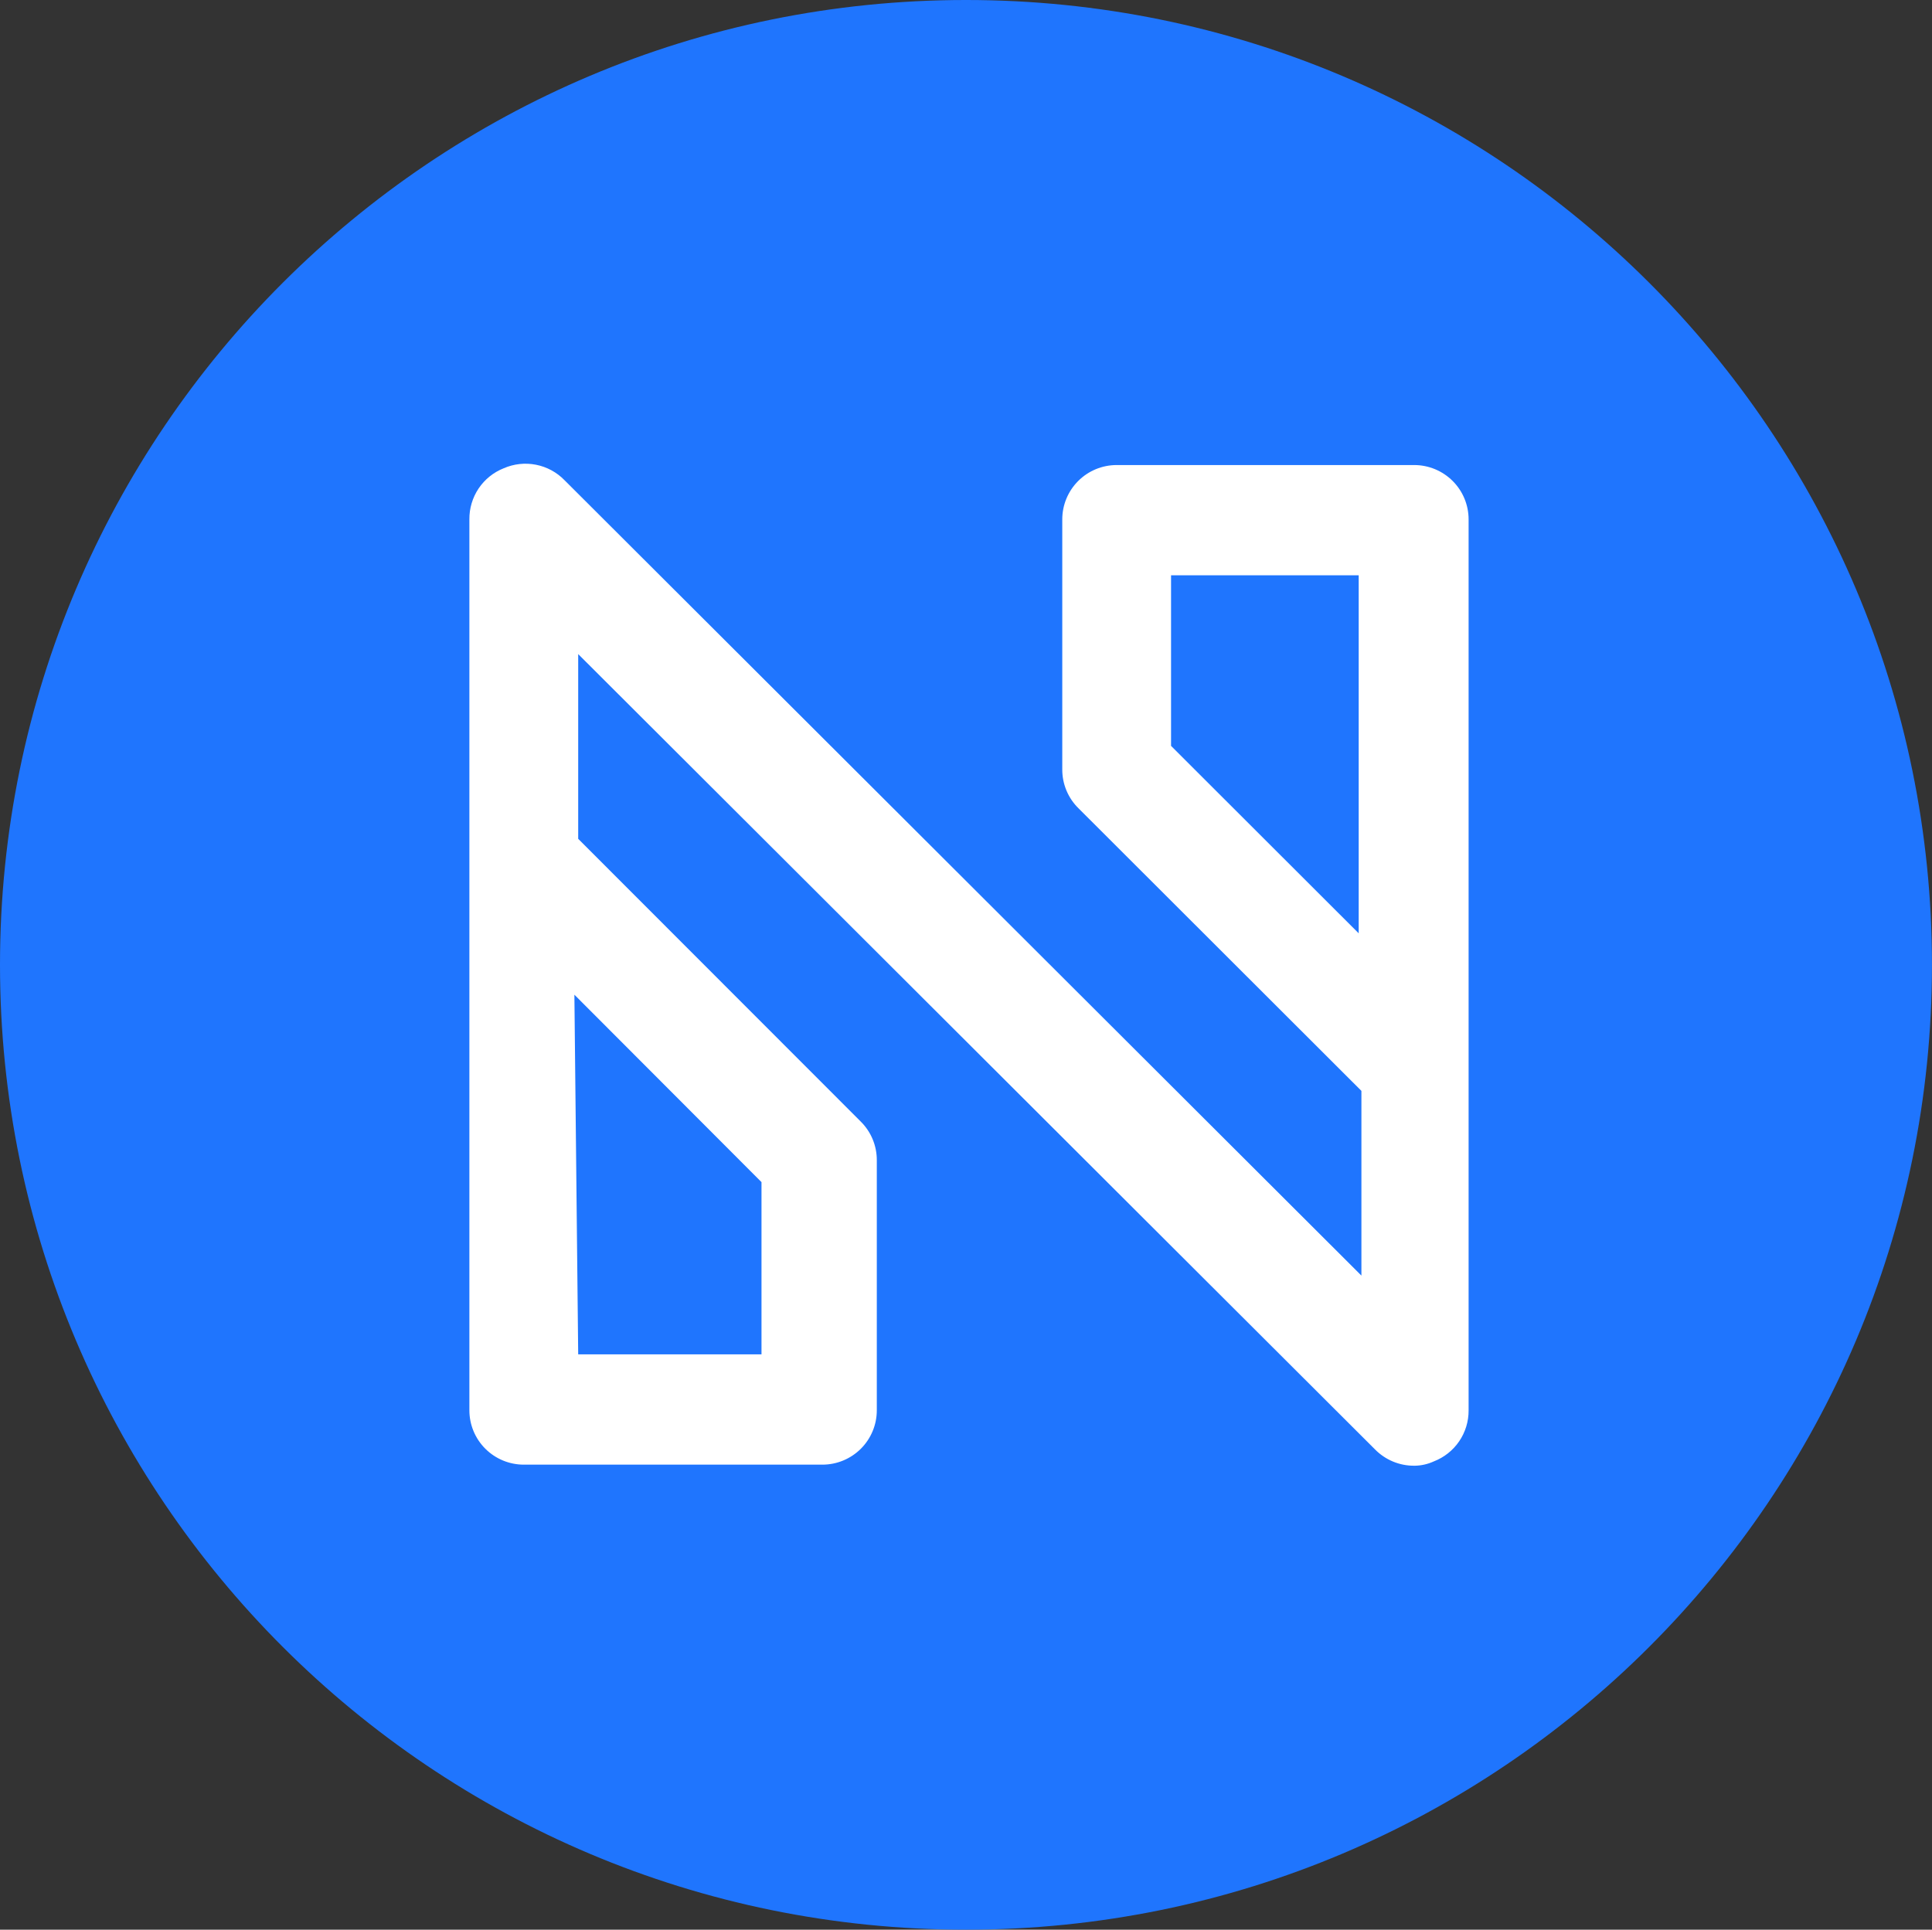 <svg width="69.067" height="69" version="1.1" viewBox="0 0 69.067 69" xmlns="http://www.w3.org/2000/svg">
 <rect x="0" y="0" width="69.067" height="69" fill="#333333" stroke="none"/>
 <path d="m34.533 69c19.072 0 34.533-15.446 34.533-34.5s-15.461-34.5-34.533-34.5c-19.072 0-34.533 15.446-34.533 34.5s15.461 34.5 34.533 34.5z" fill="#1f75fe"/>
 <path d="m50.556 52.41c-0.261 0.002-0.519-0.049-0.759-0.149s-0.458-0.247-0.641-0.433l-28.486-28.439v6.605l10.092 10.101c0.186 0.182 0.334 0.4 0.434 0.64 0.1 0.24 0.151 0.498 0.149 0.758v8.936c0 0.515-0.205 1.009-0.57 1.374-0.365 0.364-0.859 0.569-1.375 0.569h-10.675c-0.516 0-1.01-0.205-1.375-0.569-0.365-0.364-0.57-0.858-0.57-1.374v-31.858c-0.004-0.392 0.111-0.777 0.329-1.103 0.219-0.326 0.531-0.578 0.896-0.723 0.363-0.159 0.767-0.204 1.156-0.127 0.389 0.076 0.746 0.27 1.022 0.555l28.486 28.439v-6.605l-10.111-10.101c-0.186-0.182-0.334-0.4-0.434-0.64-0.1-0.24-0.151-0.498-0.149-0.758v-8.936c0-0.515 0.205-1.009 0.57-1.374s0.859-0.569 1.375-0.569h10.636c0.516 0 1.01 0.205 1.375 0.569 0.365 0.364 0.57 0.858 0.57 1.374v31.858c0.003 0.395-0.115 0.781-0.337 1.107s-0.539 0.577-0.907 0.719c-0.22 0.101-0.458 0.153-0.7 0.155zm-29.886-3.982h6.553v-6.158l-6.689-6.702zm21.194-21.757 6.708 6.702v-12.802h-6.708z" fill="#fff"/>
</svg>

